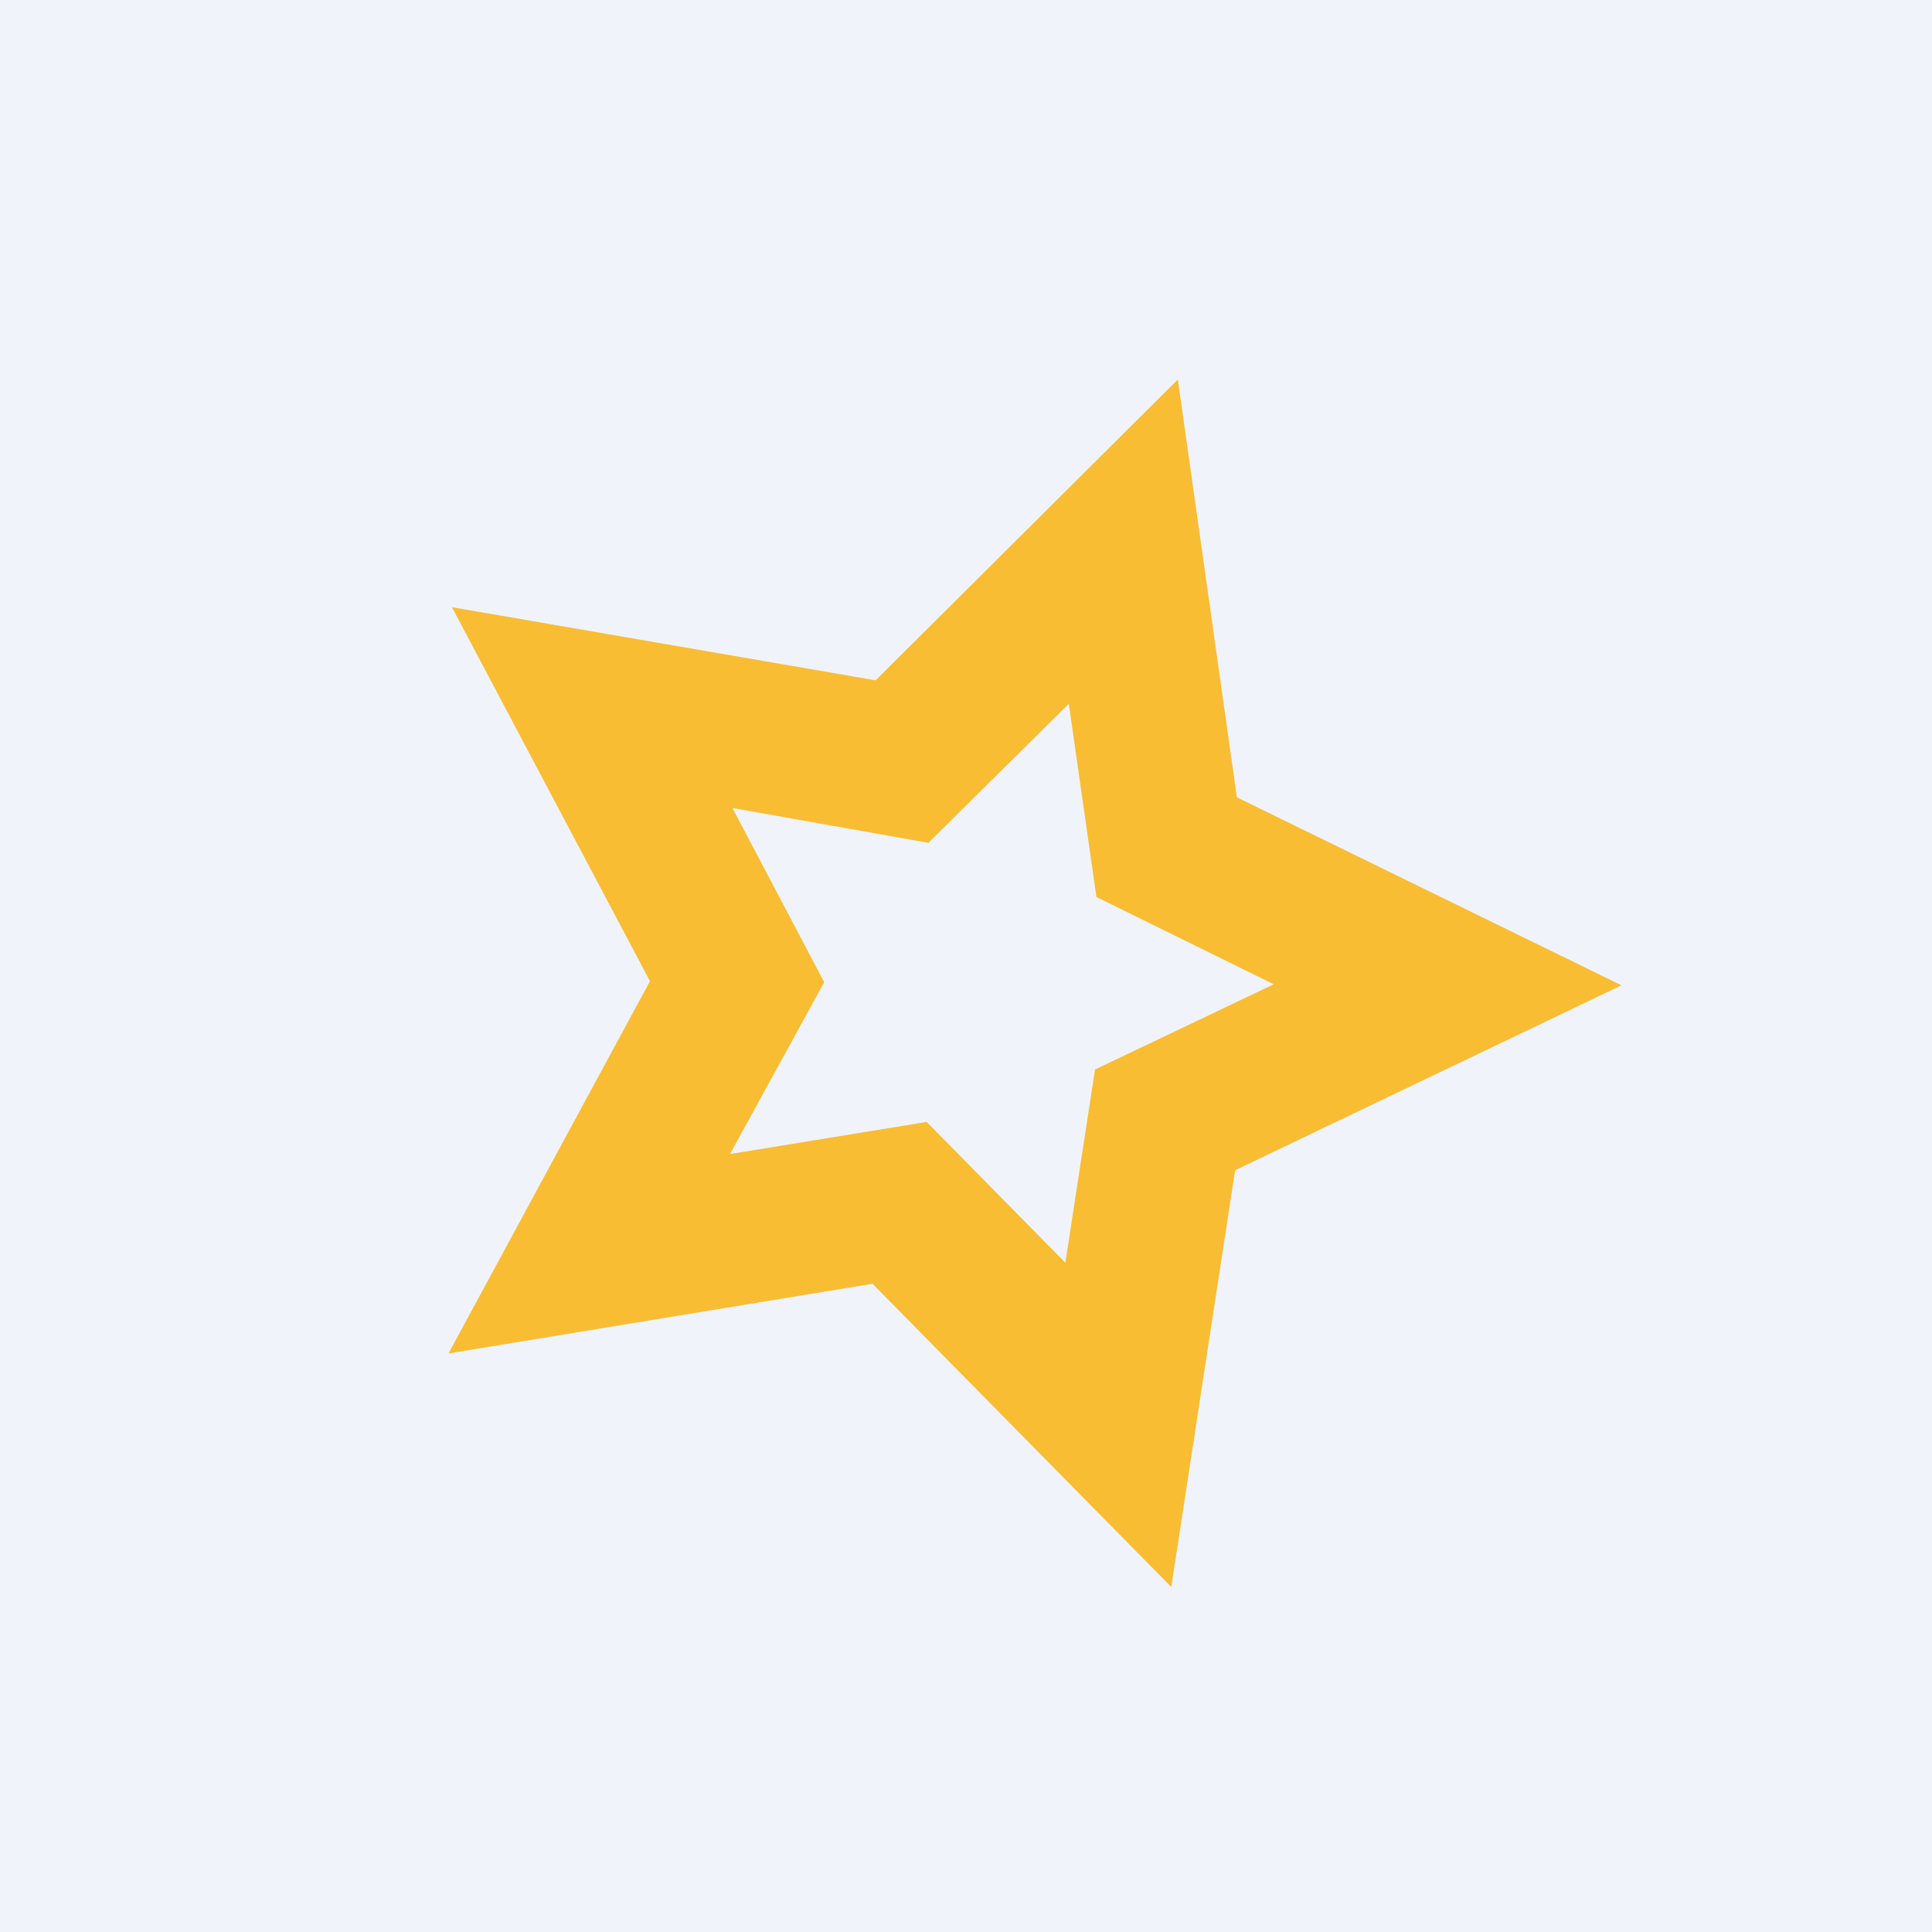 <svg width="56" height="56" viewBox="0 0 56 56" xmlns="http://www.w3.org/2000/svg"><path fill="#F0F3FA" d="M0 0h56v56H0z"/><path d="M35.85 23.1 34.14 11l-8.76 8.72L13.1 17.6l5.74 10.84L13 39.23l12.29-2.02L33.95 46l1.85-12.08L47 28.56l-11.15-5.45ZM31.74 31l-.86 5.6-4.02-4.08-5.7.93 2.73-4.98-2.66-5.05 5.68 1.01 4.07-4.03.8 5.6 5.14 2.53L31.74 31Z" fill="#F8BD32"/></svg>